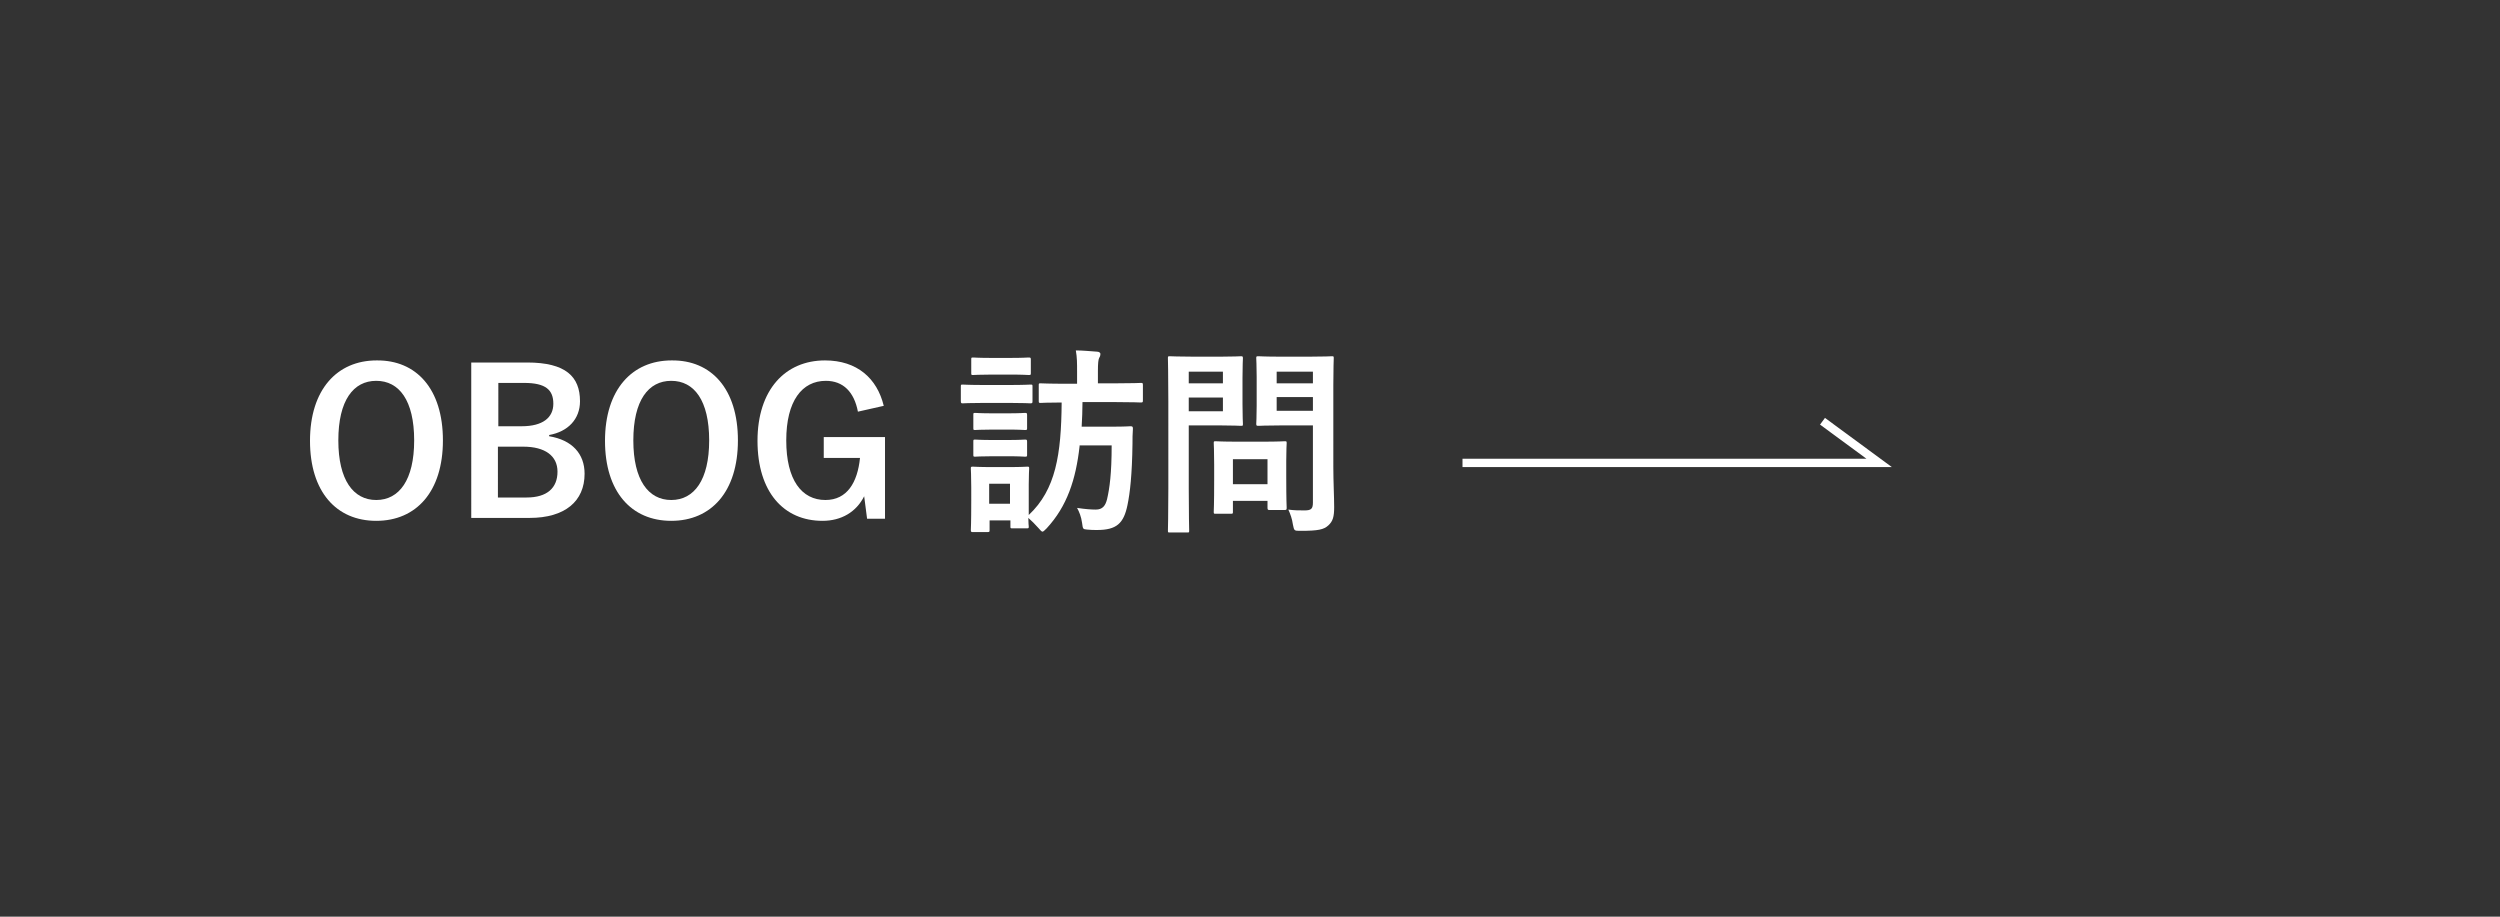 <?xml version="1.0" encoding="utf-8"?>
<!-- Generator: Adobe Illustrator 26.0.1, SVG Export Plug-In . SVG Version: 6.00 Build 0)  -->
<svg version="1.1" id="レイヤー_1" xmlns="http://www.w3.org/2000/svg" xmlns:xlink="http://www.w3.org/1999/xlink" x="0px"
	 y="0px" viewBox="0 0 600 220" style="enable-background:new 0 0 600 220;" xml:space="preserve">
<rect x="0" y="0" width="600" height="220" fill="#333333" stroke="none"/>
<style type="text/css">
	.st0{fill:none;stroke:#FFFFFF;stroke-width:2;stroke-miterlimit:10;}
	.st1{fill:#FFFFFF;}
</style>
<polyline class="st0" points="351,111.1 451,111.1 437.4,101.1 "/>
<g>
	<g>
		<path class="st1" d="M106.3,105.7c0,12.3-6.4,19.3-16,19.3s-15.9-7-15.9-19.2c0-12.3,6.5-19.3,16-19.3
			C99.9,86.4,106.3,93.3,106.3,105.7z M81.2,105.7c0,9.5,3.6,14.3,9.1,14.3s9.1-4.8,9.1-14.3c0-9.6-3.6-14.3-9.1-14.3
			S81.2,96.1,81.2,105.7z"/>
		<path class="st1" d="M126.5,87c9.3,0,12.7,3.4,12.7,9.3c0,4.3-2.9,7.3-7.4,8.1v0.3c5.5,0.9,8.5,4.2,8.5,9
			c0,6.6-4.7,10.6-13.2,10.6h-14V87H126.5z M119.5,102.3h5.7c5.1,0,7.6-2.1,7.6-5.4s-1.8-5-7-5h-6.2V102.3z M119.5,119.4h6.9
			c4.9,0,7.4-2.3,7.4-6.2c0-3.8-3-6-8.2-6h-6.1V119.4z"/>
		<path class="st1" d="M177.1,105.7c0,12.3-6.4,19.3-16,19.3s-15.9-7-15.9-19.2c0-12.3,6.5-19.3,16-19.3
			C170.7,86.4,177.1,93.3,177.1,105.7z M152,105.7c0,9.5,3.6,14.3,9.1,14.3s9.1-4.8,9.1-14.3c0-9.6-3.6-14.3-9.1-14.3
			S152,96.1,152,105.7z"/>
		<path class="st1" d="M205.9,98.8c-0.9-4.7-3.5-7.4-7.7-7.4c-5.7,0-9.5,4.8-9.5,14.3c0,9.5,3.7,14.3,9.4,14.3
			c5.2,0,7.7-4.2,8.3-10.1h-8.7v-5h14.7v19.6h-4.3l-0.7-5.4c-1.9,3.8-5.5,5.9-10,5.9c-9.3,0-15.6-6.9-15.6-19.2
			c0-12.3,6.7-19.3,16.2-19.3c7.7,0,12.5,4.3,14.1,10.9L205.9,98.8z"/>
		<path class="st1" d="M242.2,92.4c3.6,0,4.8-0.1,5.1-0.1c0.5,0,0.5,0,0.5,0.5v3.4c0,0.5,0,0.6-0.5,0.6c-0.3,0-1.5-0.1-5.1-0.1h-6
			c-3.6,0-4.8,0.1-5.1,0.1c-0.4,0-0.5,0-0.5-0.6v-3.4c0-0.5,0-0.5,0.5-0.5c0.3,0,1.5,0.1,5.1,0.1H242.2z M259.1,107.1
			c-0.9,8-3,14.4-7.9,19.7c-0.5,0.5-0.8,0.8-1,0.8s-0.5-0.3-1-0.9c-0.8-0.9-1.6-1.7-2.4-2.4c0,1.4,0.1,1.8,0.1,2
			c0,0.5,0,0.5-0.5,0.5H243c-0.5,0-0.5,0-0.5-0.5v-1.4h-5v2.3c0,0.4,0,0.5-0.5,0.5h-3.4c-0.5,0-0.6,0-0.6-0.5c0-0.3,0.1-1.4,0.1-7.1
			V117c0-3-0.1-4.2-0.1-4.5c0-0.5,0-0.5,0.6-0.5c0.3,0,1.3,0.1,4.4,0.1h4.1c3.1,0,4.1-0.1,4.4-0.1c0.5,0,0.5,0,0.5,0.5
			c0,0.3-0.1,1.4-0.1,3.7v7.4c6.5-6.1,7.8-14.5,7.9-27c-3.5,0-4.8,0.1-5,0.1c-0.5,0-0.5,0-0.5-0.6v-3.6c0-0.5,0-0.5,0.5-0.5
			c0.3,0,1.8,0.1,6.2,0.1h2.5v-2.9c0-2.1,0-3.4-0.3-5.1c1.7,0,3.5,0.2,5.1,0.3c0.5,0,0.8,0.3,0.8,0.5c0,0.4-0.1,0.7-0.3,1
			c-0.2,0.4-0.3,1.3-0.3,3.2v2.9h4.1c4.4,0,6-0.1,6.2-0.1c0.4,0,0.5,0,0.5,0.5v3.6c0,0.5,0,0.6-0.5,0.6c-0.3,0-1.8-0.1-6.2-0.1h-7.8
			c0,2.1-0.1,4-0.2,5.9h7.5c3,0,3.9-0.1,4.2-0.1c0.5,0,0.6,0.1,0.6,0.6c-0.1,1.2-0.1,2.5-0.1,3.6c-0.1,7.5-0.6,11.8-1.2,14.7
			c-0.9,4.4-2.6,6-7.3,6c-0.7,0-1.6,0-2.4-0.1c-1-0.1-1-0.1-1.2-1.6c-0.2-1.5-0.7-2.7-1.2-3.6c2,0.3,3.4,0.4,4.5,0.4
			c1.6,0,2.3-0.9,2.7-2.5c0.6-2.6,1.1-6.1,1.1-12.9H259.1z M242.5,85.9c3.1,0,4-0.1,4.3-0.1c0.5,0,0.6,0,0.6,0.5v3.2
			c0,0.5,0,0.5-0.6,0.5c-0.3,0-1.2-0.1-4.3-0.1H238c-3.1,0-4.1,0.1-4.4,0.1c-0.5,0-0.5,0-0.5-0.5v-3.2c0-0.5,0-0.5,0.5-0.5
			c0.3,0,1.2,0.1,4.4,0.1H242.5z M241.9,99.2c2.9,0,3.7-0.1,4-0.1c0.5,0,0.6,0,0.6,0.5v3.1c0,0.5,0,0.5-0.6,0.5
			c-0.3,0-1.1-0.1-4-0.1h-3.7c-2.9,0-3.8,0.1-4.1,0.1c-0.5,0-0.5,0-0.5-0.5v-3.1c0-0.5,0-0.5,0.5-0.5c0.3,0,1.2,0.1,4.1,0.1H241.9z
			 M241.9,105.6c2.9,0,3.7-0.1,4-0.1c0.5,0,0.6,0,0.6,0.5v3.1c0,0.5,0,0.5-0.6,0.5c-0.3,0-1.1-0.1-4-0.1h-3.7
			c-2.9,0-3.8,0.1-4.1,0.1c-0.5,0-0.5,0-0.5-0.5V106c0-0.5,0-0.5,0.5-0.5c0.3,0,1.2,0.1,4.1,0.1H241.9z M237.4,116.1v4.8h5v-4.8
			H237.4z"/>
		<path class="st1" d="M293,85.6c3.1,0,4.5-0.1,4.8-0.1c0.4,0,0.5,0,0.5,0.5c0,0.3-0.1,1.7-0.1,4.8V97c0,3,0.1,4.4,0.1,4.7
			c0,0.5,0,0.5-0.5,0.5c-0.3,0-1.7-0.1-4.8-0.1h-7.7v15c0,6.6,0.1,9.9,0.1,10.2c0,0.5,0,0.5-0.5,0.5h-4.1c-0.5,0-0.5,0-0.5-0.5
			c0-0.3,0.1-3.6,0.1-10.2V96.3c0-6.6-0.1-10-0.1-10.3c0-0.5,0-0.5,0.5-0.5c0.3,0,2.1,0.1,5.6,0.1H293z M285.3,89.2v2.8h8.2v-2.8
			H285.3z M293.5,95.4h-8.2v3.3h8.2V95.4z M291.8,123.3c-0.5,0-0.5,0-0.5-0.5c0-0.3,0.1-1.5,0.1-7.8v-3.5c0-3.5-0.1-4.8-0.1-5.1
			c0-0.5,0-0.5,0.5-0.5c0.3,0,1.5,0.1,5.1,0.1h6.3c3.6,0,4.8-0.1,5.1-0.1c0.5,0,0.5,0,0.5,0.5c0,0.3-0.1,1.5-0.1,4.2v3.7
			c0,6,0.1,7.2,0.1,7.5c0,0.5,0,0.6-0.5,0.6h-3.5c-0.5,0-0.6,0-0.6-0.6v-1.6h-8.3v2.6c0,0.5,0,0.5-0.6,0.5H291.8z M295.9,116.2h8.3
			v-6h-8.3V116.2z M320,112.1c0,3.4,0.2,7.2,0.2,9.6c0,2.3-0.3,3.4-1.4,4.4c-1.1,1-2.4,1.3-6.7,1.3c-1.5,0-1.5,0-1.8-1.5
			c-0.2-1.4-0.6-2.5-1.1-3.6c1.4,0.2,2.6,0.2,3.9,0.2c1.6,0,2-0.4,2-1.9v-18.5h-7.7c-3.7,0-5,0.1-5.3,0.1c-0.5,0-0.6,0-0.6-0.5
			c0-0.3,0.1-1.4,0.1-4.3v-7c0-2.9-0.1-4-0.1-4.4c0-0.5,0-0.5,0.6-0.5c0.3,0,1.5,0.1,5.3,0.1h6.9c3.7,0,5-0.1,5.3-0.1
			c0.5,0,0.5,0,0.5,0.5c0,0.3-0.1,2.3-0.1,6.4V112.1z M306.4,89.2v2.8h8.7v-2.8H306.4z M315.1,98.6v-3.3h-8.7v3.3H315.1z"/>
	</g>
</g>
</svg>
